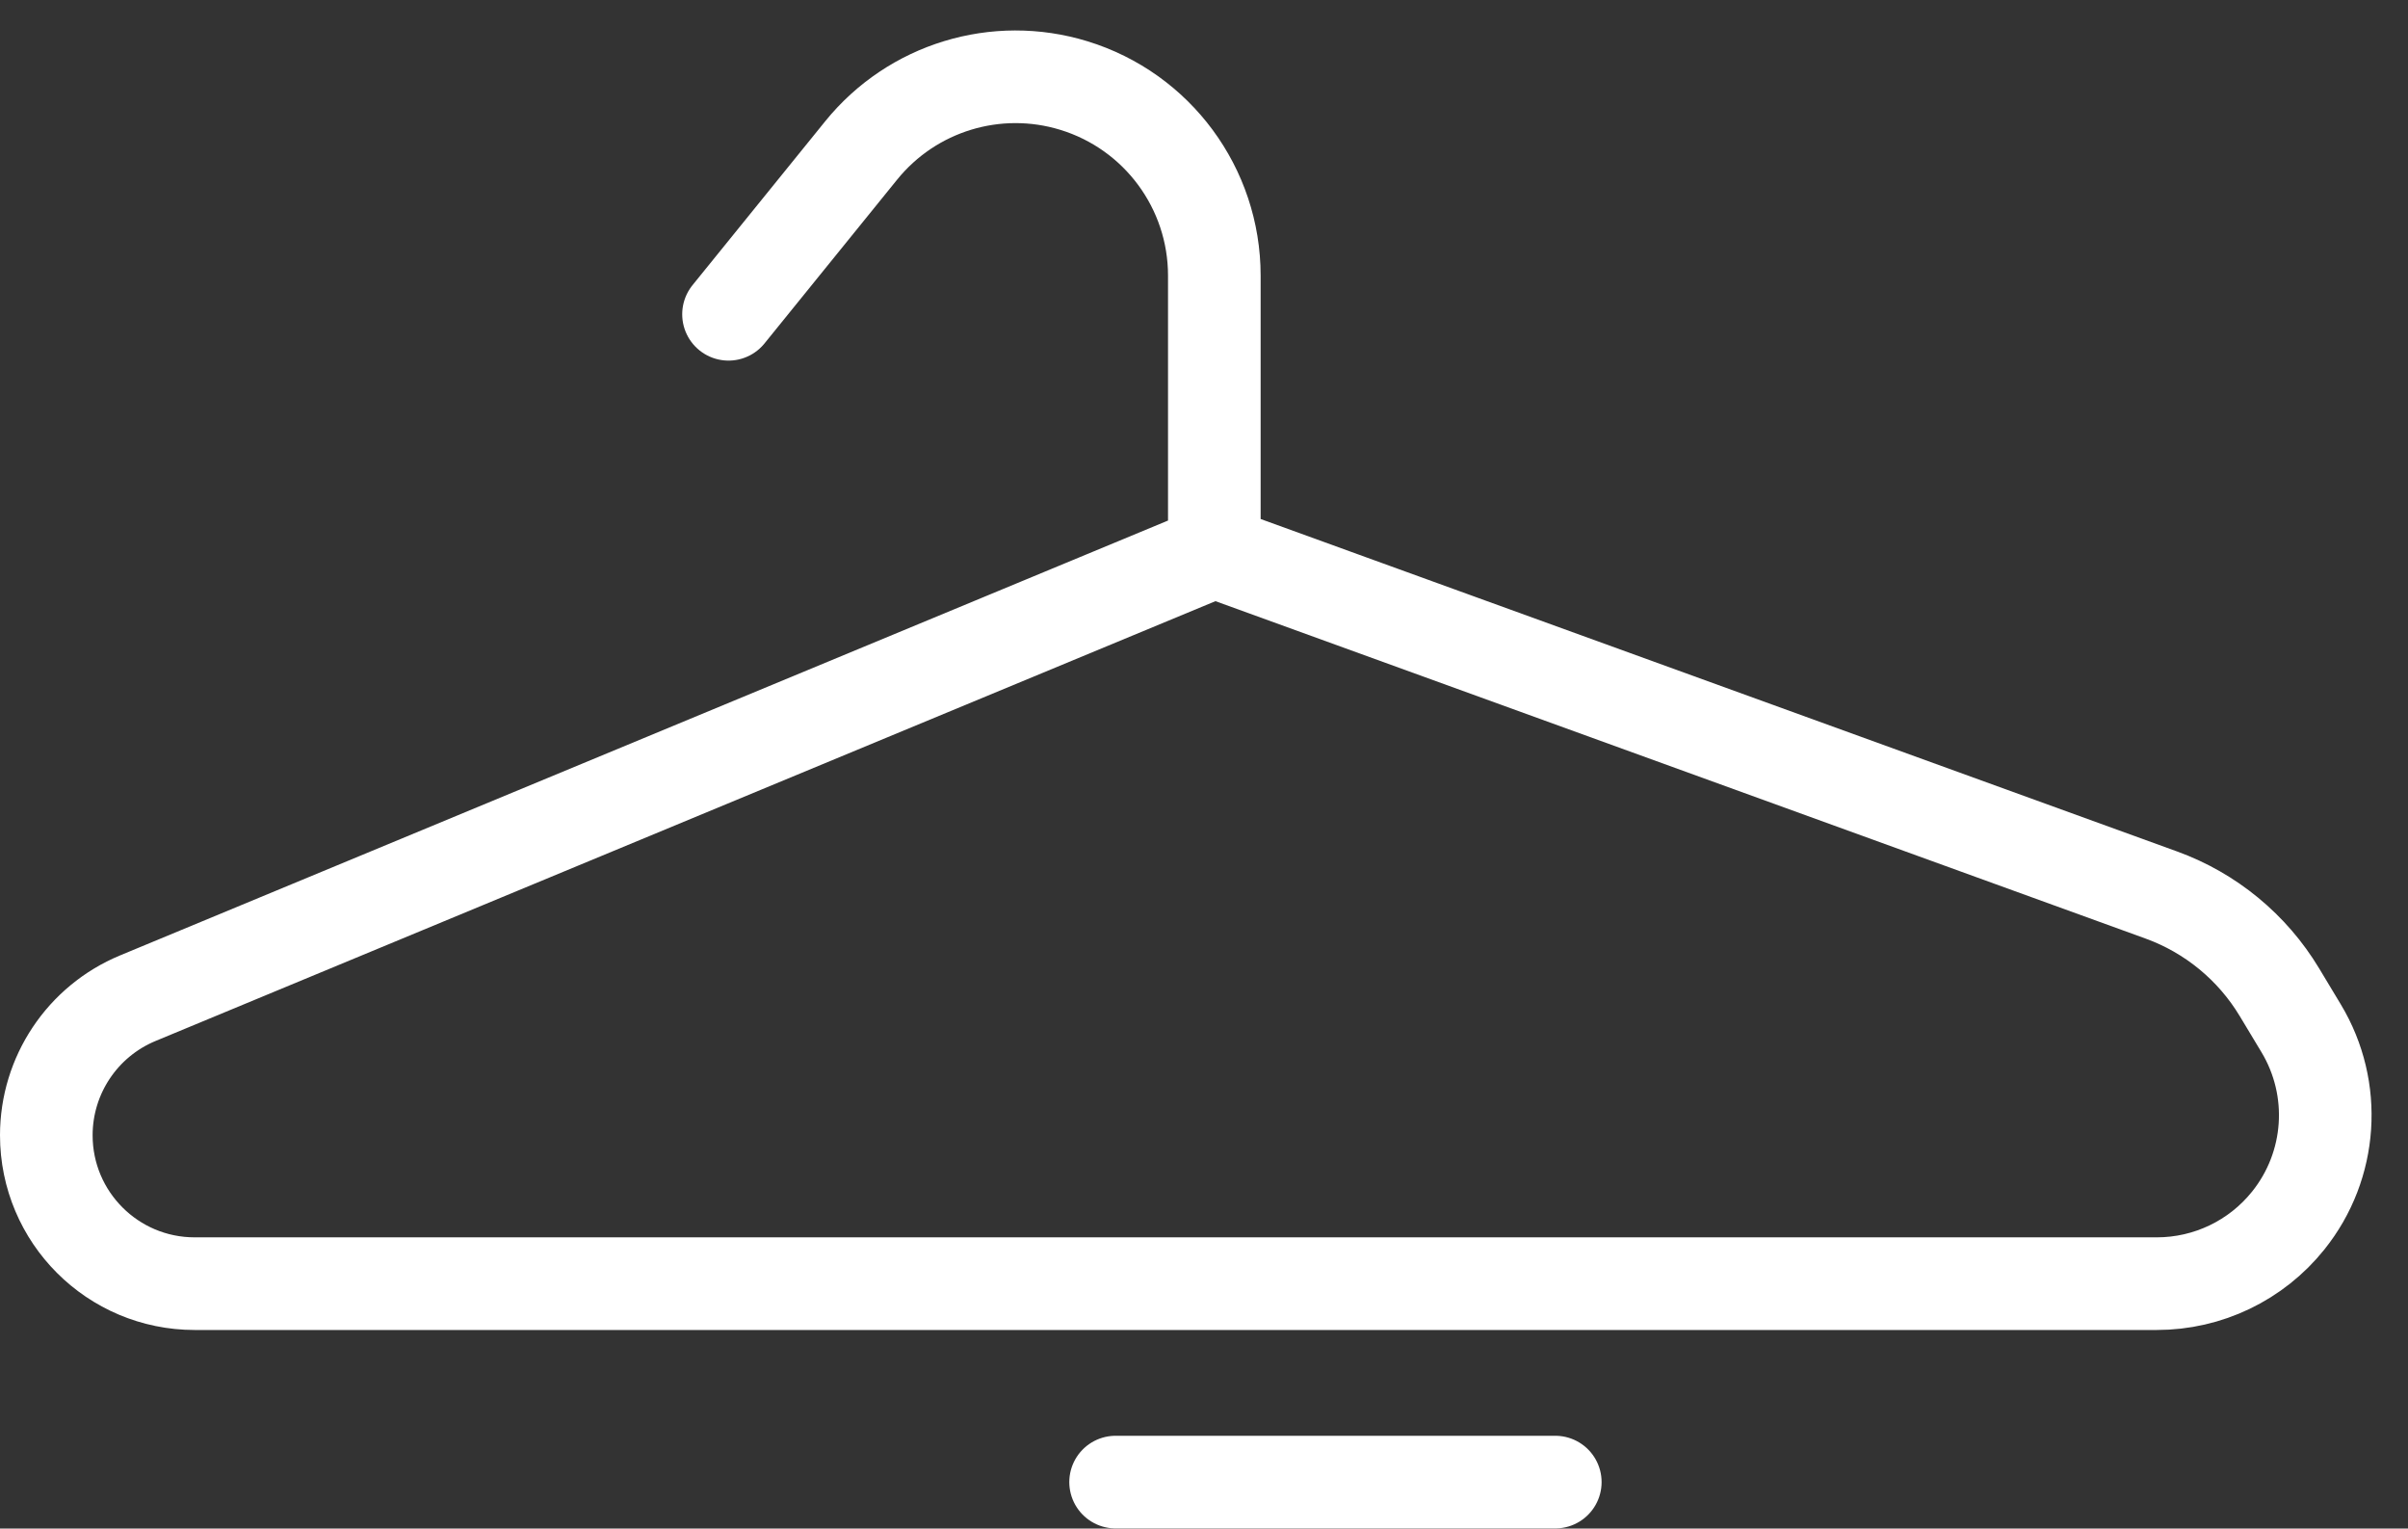 <?xml version="1.0" encoding="UTF-8"?> <svg xmlns="http://www.w3.org/2000/svg" width="52" height="33" viewBox="0 0 52 33" fill="none"><rect x="0" y="0" width="52" height="33" fill="#333333" stroke="none"/><path d="M15.732 6.785L18.596 3.249C19.698 1.888 21.516 1.333 23.19 1.847V1.847C24.993 2.4 26.223 4.065 26.223 5.95V11.906M26.223 11.906L2.976 21.55C1.78 22.046 1 23.214 1 24.509V24.509C1 26.279 2.434 27.713 4.204 27.713H46.576C47.679 27.713 48.723 27.212 49.413 26.351V26.351C50.367 25.163 50.478 23.506 49.693 22.201L49.224 21.422C48.64 20.451 47.74 19.71 46.675 19.323L26.223 11.906ZM24.091 31.997H33.586" stroke="white" stroke-width="2" stroke-linecap="round" stroke-linejoin="round"></path></svg> 